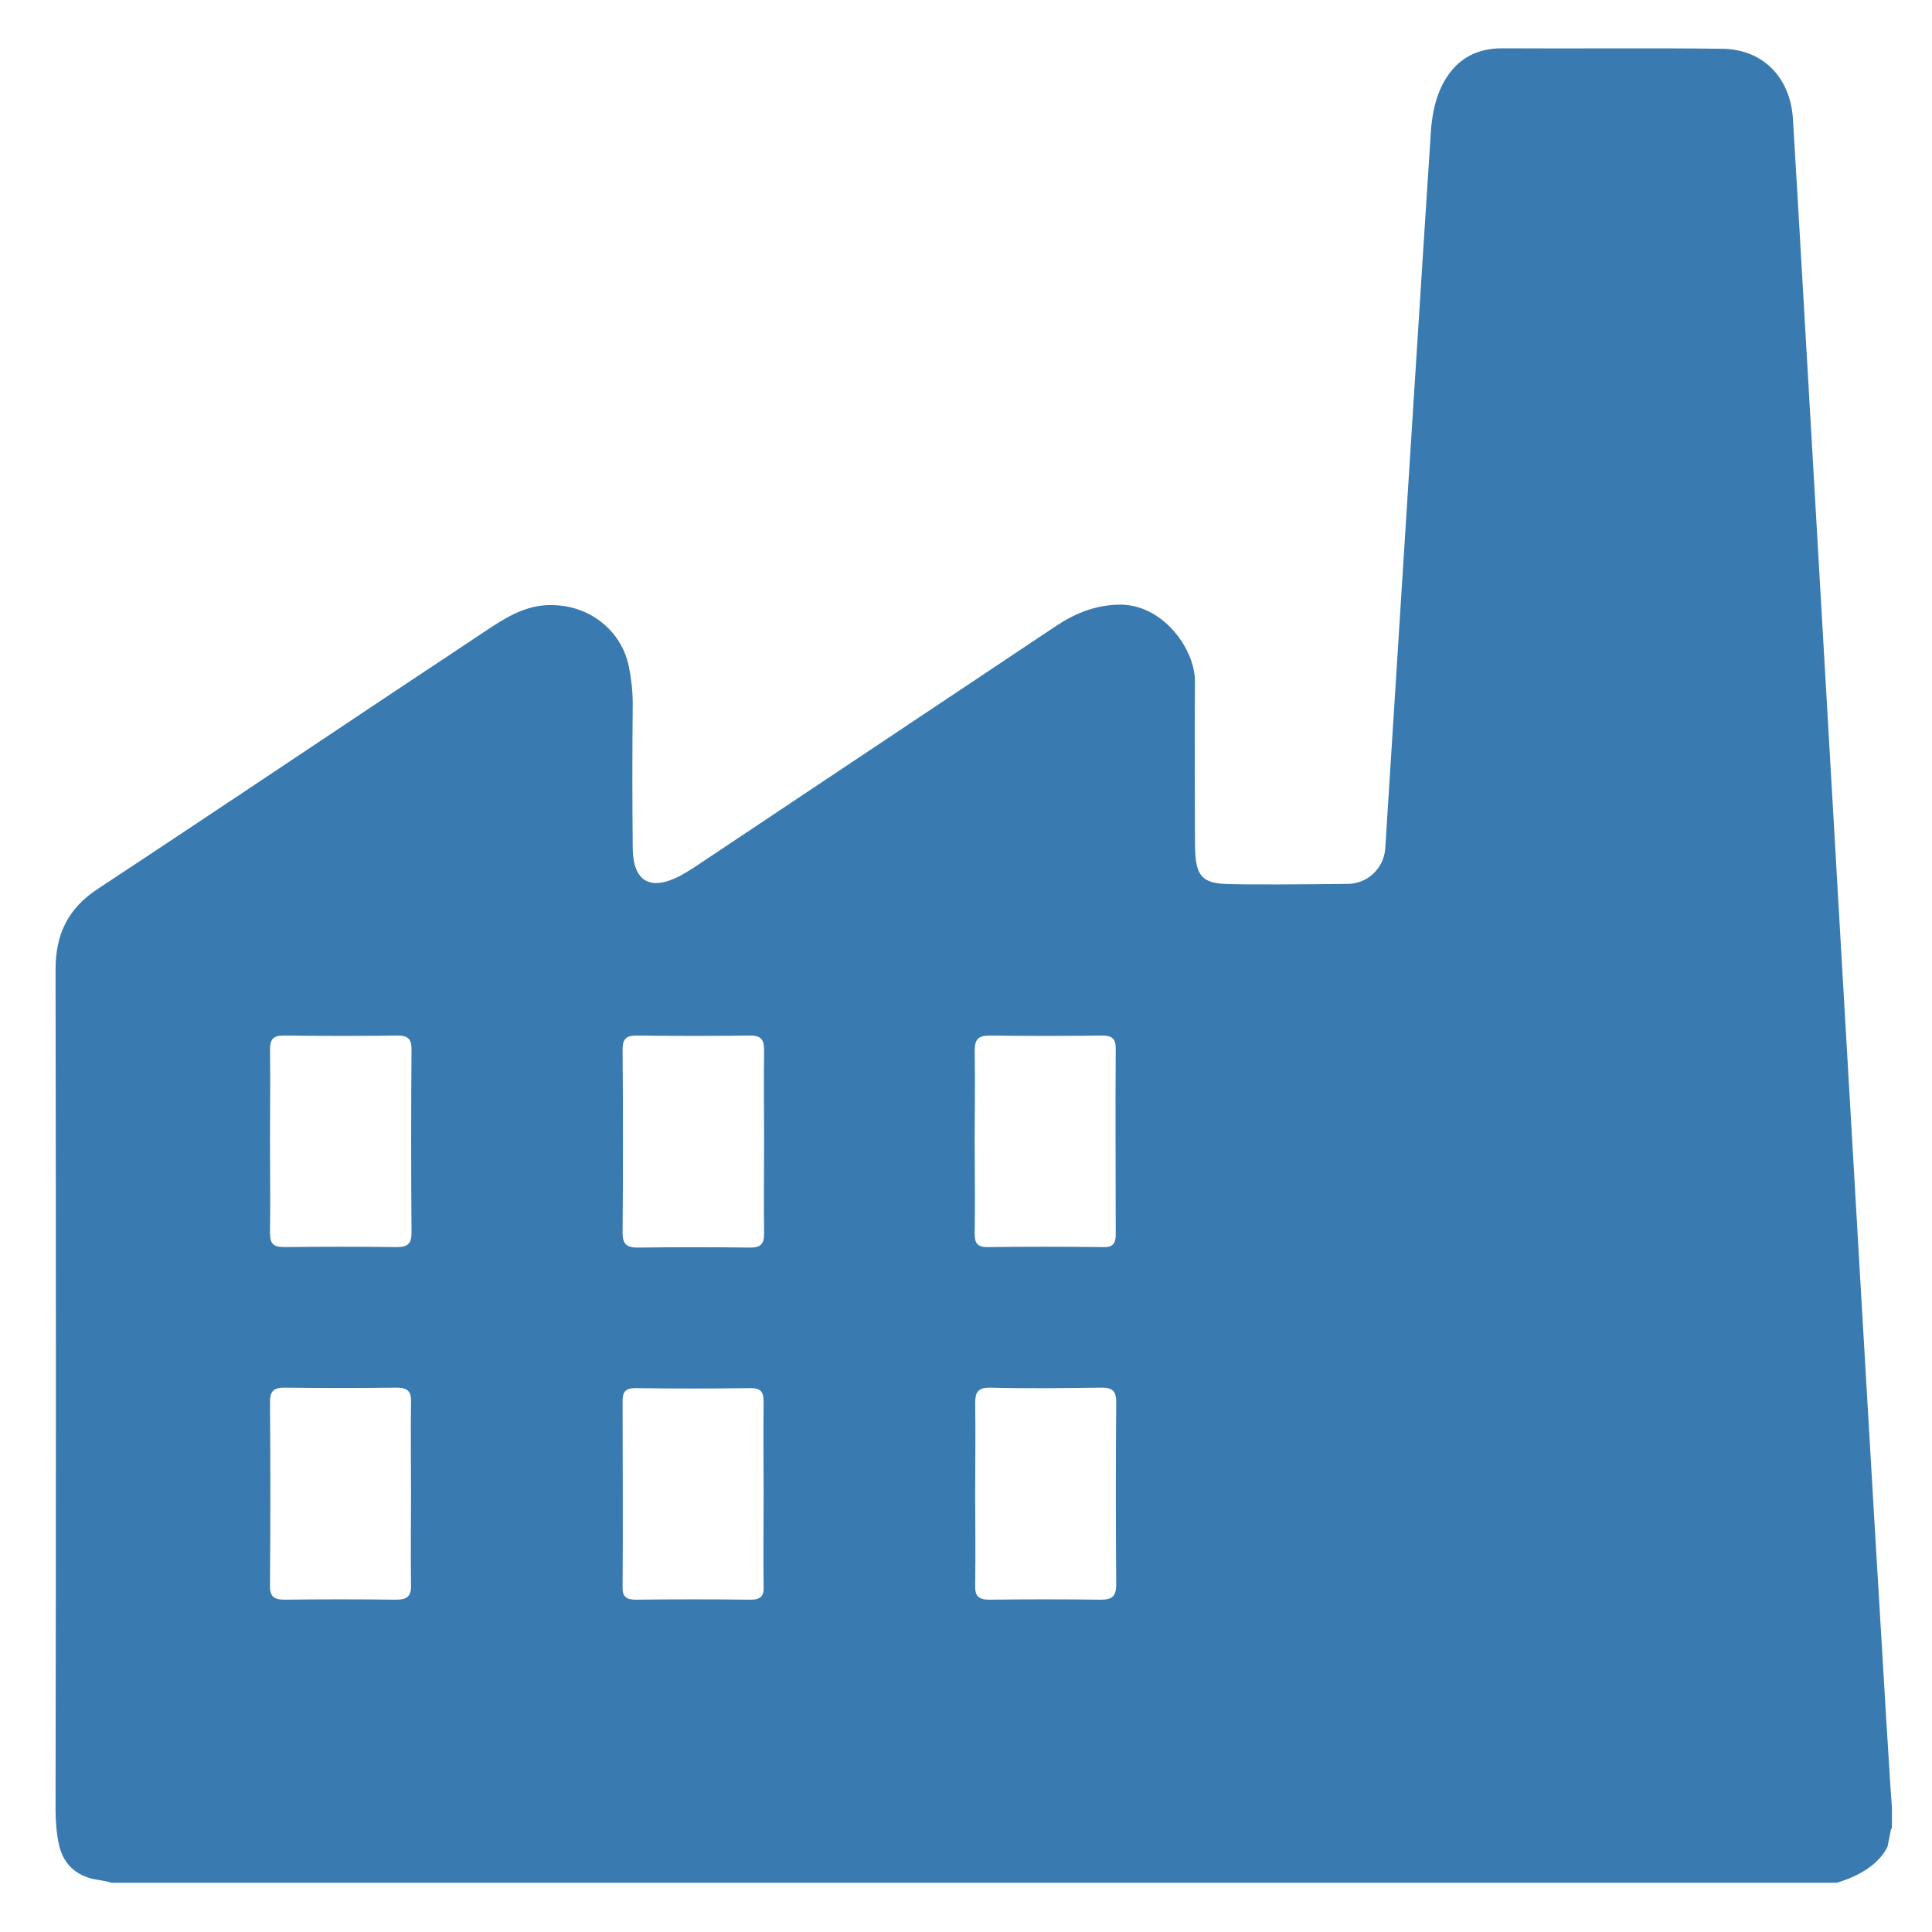 <?xml version="1.0" encoding="utf-8"?>
<!-- Generator: Adobe Illustrator 25.2.0, SVG Export Plug-In . SVG Version: 6.00 Build 0)  -->
<svg version="1.1" id="Ebene_1" xmlns="http://www.w3.org/2000/svg" xmlns:xlink="http://www.w3.org/1999/xlink" x="0px" y="0px"
	 viewBox="0 0 400 400" style="enable-background:new 0 0 400 400;" xml:space="preserve">
<style type="text/css">
	.st0{fill:#397AB0;}
</style>
<path class="st0" d="M390.8,382.3c0.2-1,0.4-2.1,0.7-3.5c0-0.1,0.1-0.2,0.2-0.3c0-1.5,0-3,0-4.4c-1.1-11.8-19.4-332.7-20.5-349.6
	c-0.6-8.6-6.3-14.3-14.6-14.4c-15.2-0.2-30.4,0-45.6-0.1c-5.7,0-9.8,2.5-12.4,7.6c-1.4,2.8-2,5.8-2.3,8.9
	c-0.3,3.8-7.6,119-9.5,149.2c-0.3,4.1-3.7,7.3-7.8,7.3c-8.5,0.1-21.8,0.2-25.5,0c-4.3-0.2-5.7-1.7-6-5.9c-0.1-1.5-0.1-3-0.1-4.4
	c0-10.5-0.1-21,0-31.5c0.1-6.8-6.8-16.5-16.2-16c-4.8,0.2-8.8,1.9-12.7,4.5c-23.8,15.9-47.7,31.8-71.5,47.7c-2.1,1.4-4.1,2.8-6.3,4
	c-6.1,3.1-9.6,1.1-9.7-5.7c-0.1-10-0.1-20,0-30c0-2.6-0.3-5.2-0.8-7.7c-1.5-7.3-7.8-12.4-15.3-12.7c-5.1-0.3-9.1,1.9-13.1,4.5
	c-27.2,18-54.2,36.2-81.5,54.2c-6.3,4.1-8.8,9.5-8.8,16.8c0.1,58,0.1,115.9,0,173.9c0,2.4,0.2,4.8,0.7,7.2c0.8,3.6,3,6,6.6,7
	c1.4,0.4,2.9,0.4,4.2,0.9c119.1,0,238.2,0,357.3,0C385,388.4,389.1,385.9,390.8,382.3z M55.9,236c0-6.2,0.1-12.3,0-18.5
	c0-2.1,0.4-3.1,2.8-3.1c7.9,0.1,15.8,0.1,23.7,0c2.1,0,2.8,0.8,2.8,2.8c-0.1,12.7-0.1,25.4,0,38.1c0,2.3-0.9,2.9-3.1,2.9
	c-7.8-0.1-15.5-0.1-23.3,0c-2.4,0-2.9-0.9-2.9-3C56,248.8,55.9,242.4,55.9,236z M81.9,331.2c-7.6-0.1-15.3-0.1-22.9,0
	c-2.4,0-3.2-0.7-3.1-3.2c0.1-12.6,0.1-25.2,0-37.7c0-2.2,0.7-3,2.9-3c7.8,0.1,15.5,0.1,23.3,0c2.2,0,3.1,0.7,3,3
	c-0.1,6.3,0,12.6,0,18.9c0,6.3-0.1,12.6,0,18.9C85.2,330.5,84.3,331.2,81.9,331.2z M155.4,331.2c-7.9-0.1-15.8-0.1-23.7,0
	c-2,0-2.9-0.6-2.8-2.7c0.1-12.8,0-25.7,0-38.5c0-1.9,0.7-2.6,2.6-2.6c8,0.1,16,0.1,24,0c2.3,0,2.6,1.1,2.6,3c-0.1,6.3,0,12.6,0,18.9
	c0,6.4-0.1,12.8,0,19.2C158.2,330.4,157.5,331.2,155.4,331.2z M155.3,258.3c-7.8-0.1-15.5-0.1-23.3,0c-2.2,0-3.1-0.7-3.1-3
	c0.1-12.7,0.1-25.4,0-38.1c0-2,0.7-2.8,2.8-2.8c7.9,0.1,15.8,0.1,23.7,0c2.4,0,2.8,1.1,2.8,3.1c-0.1,6.3,0,12.6,0,18.9
	c0,6.3-0.1,12.6,0,18.9C158.2,257.5,157.6,258.3,155.3,258.3z M204.9,214.4c7.8,0.1,15.5,0.1,23.3,0c2,0,2.8,0.6,2.8,2.7
	c-0.1,12.8,0,25.6,0,38.5c0,1.8-0.6,2.7-2.6,2.6c-8-0.1-16-0.1-24,0c-2.3,0-2.6-1.1-2.6-2.9c0.1-6.4,0-12.8,0-19.2
	c0-6.2,0.1-12.3,0-18.5C201.8,215.3,202.4,214.4,204.9,214.4z M227.8,331.2c-7.6-0.1-15.3-0.1-22.9,0c-2.5,0-3.1-0.9-3-3.2
	c0.1-6.3,0-12.6,0-18.9c0-6.2,0.1-12.3,0-18.5c0-2.2,0.4-3.3,3-3.3c7.8,0.2,15.5,0.1,23.3,0c2.3,0,2.9,0.9,2.9,3
	c-0.1,12.6-0.1,25.2,0,37.7C231.1,330.6,230.2,331.2,227.8,331.2z"/>
</svg>
